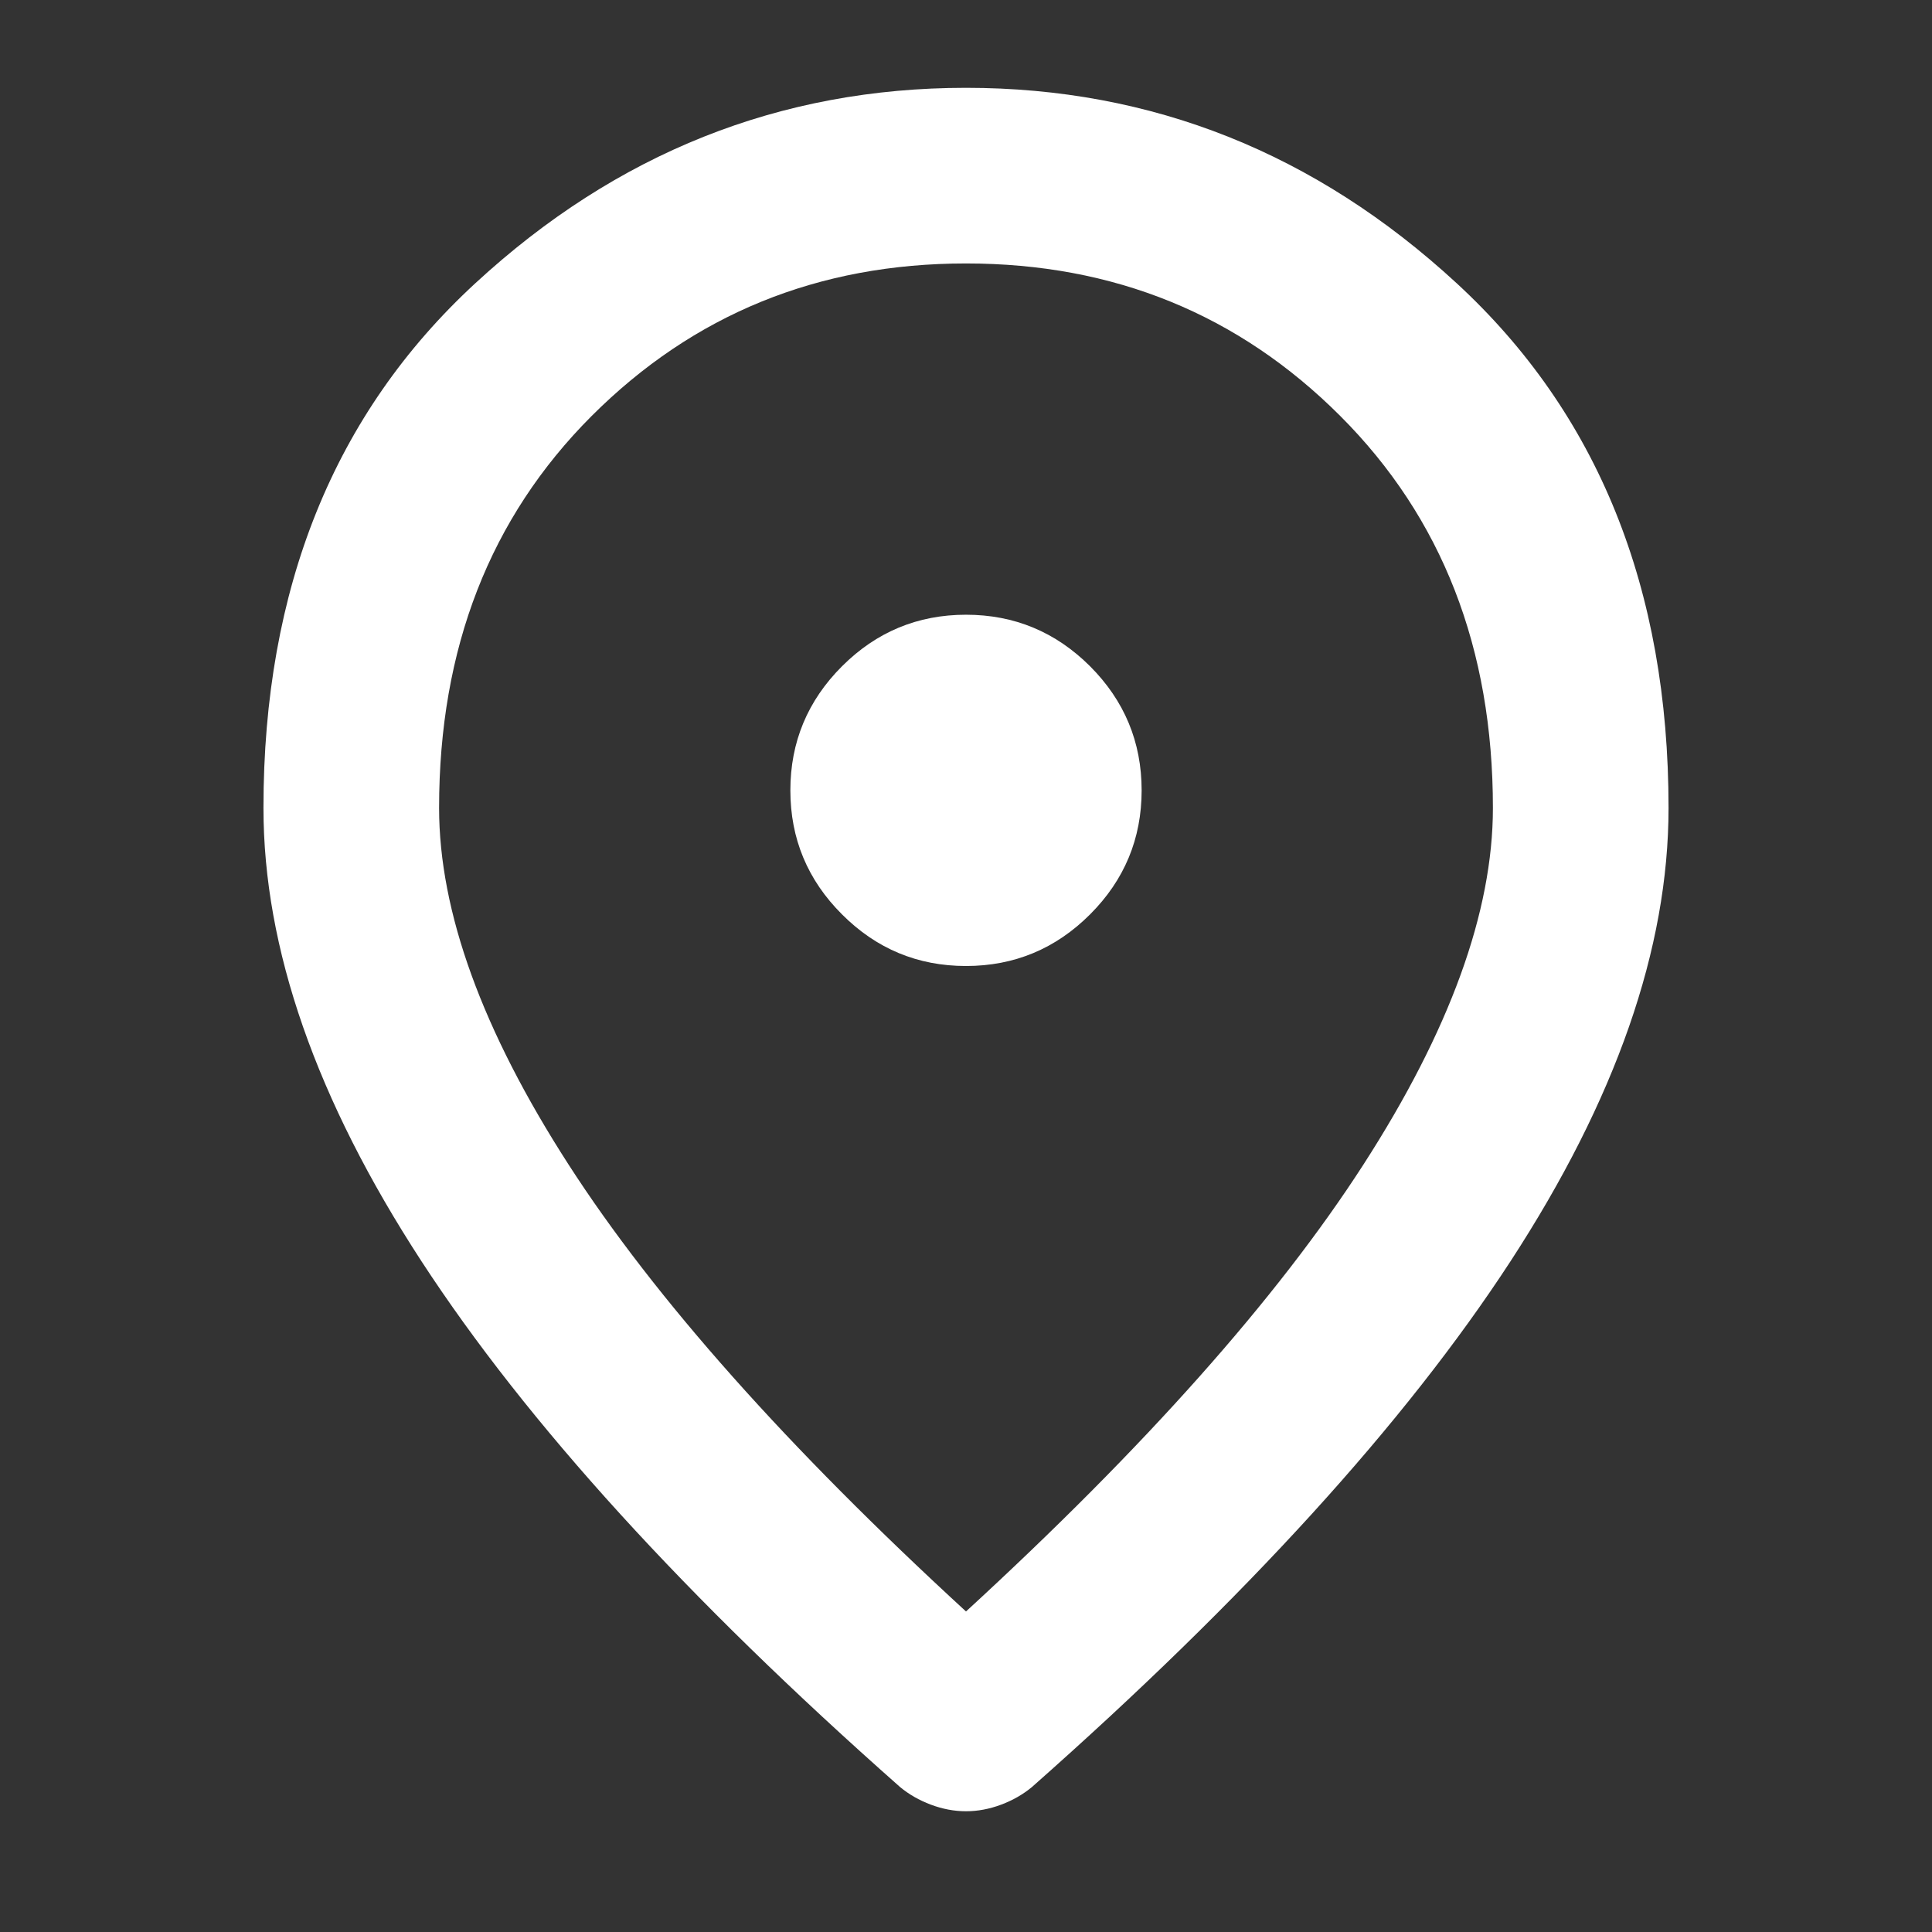 <svg width="22" height="22" viewBox="0 0 22 22" fill="none" xmlns="http://www.w3.org/2000/svg">
<rect x="0" y="0" width="22" height="22" fill="#333333" stroke="none"/>
<path d="M11 11C11.55 11 12.021 10.804 12.413 10.412C12.804 10.021 13 9.55 13 9C13 8.45 12.804 7.979 12.413 7.587C12.021 7.196 11.55 7 11 7C10.45 7 9.979 7.196 9.588 7.587C9.196 7.979 9 8.45 9 9C9 9.55 9.196 10.021 9.588 10.412C9.979 10.804 10.45 11 11 11ZM11 18.35C13.033 16.483 14.542 14.787 15.525 13.262C16.508 11.737 17 10.383 17 9.2C17 7.383 16.421 5.896 15.262 4.737C14.104 3.579 12.683 3 11 3C9.317 3 7.896 3.579 6.737 4.737C5.579 5.896 5 7.383 5 9.2C5 10.383 5.492 11.737 6.475 13.262C7.458 14.787 8.967 16.483 11 18.35ZM11 20.625C10.867 20.625 10.733 20.6 10.6 20.55C10.467 20.5 10.35 20.433 10.25 20.35C7.817 18.2 6 16.204 4.8 14.363C3.6 12.521 3 10.8 3 9.2C3 6.7 3.804 4.708 5.413 3.225C7.021 1.742 8.883 1 11 1C13.117 1 14.979 1.742 16.587 3.225C18.196 4.708 19 6.7 19 9.2C19 10.8 18.4 12.521 17.2 14.363C16 16.204 14.183 18.2 11.75 20.35C11.65 20.433 11.533 20.5 11.4 20.55C11.267 20.6 11.133 20.625 11 20.625Z" fill="white"/>
</svg>
